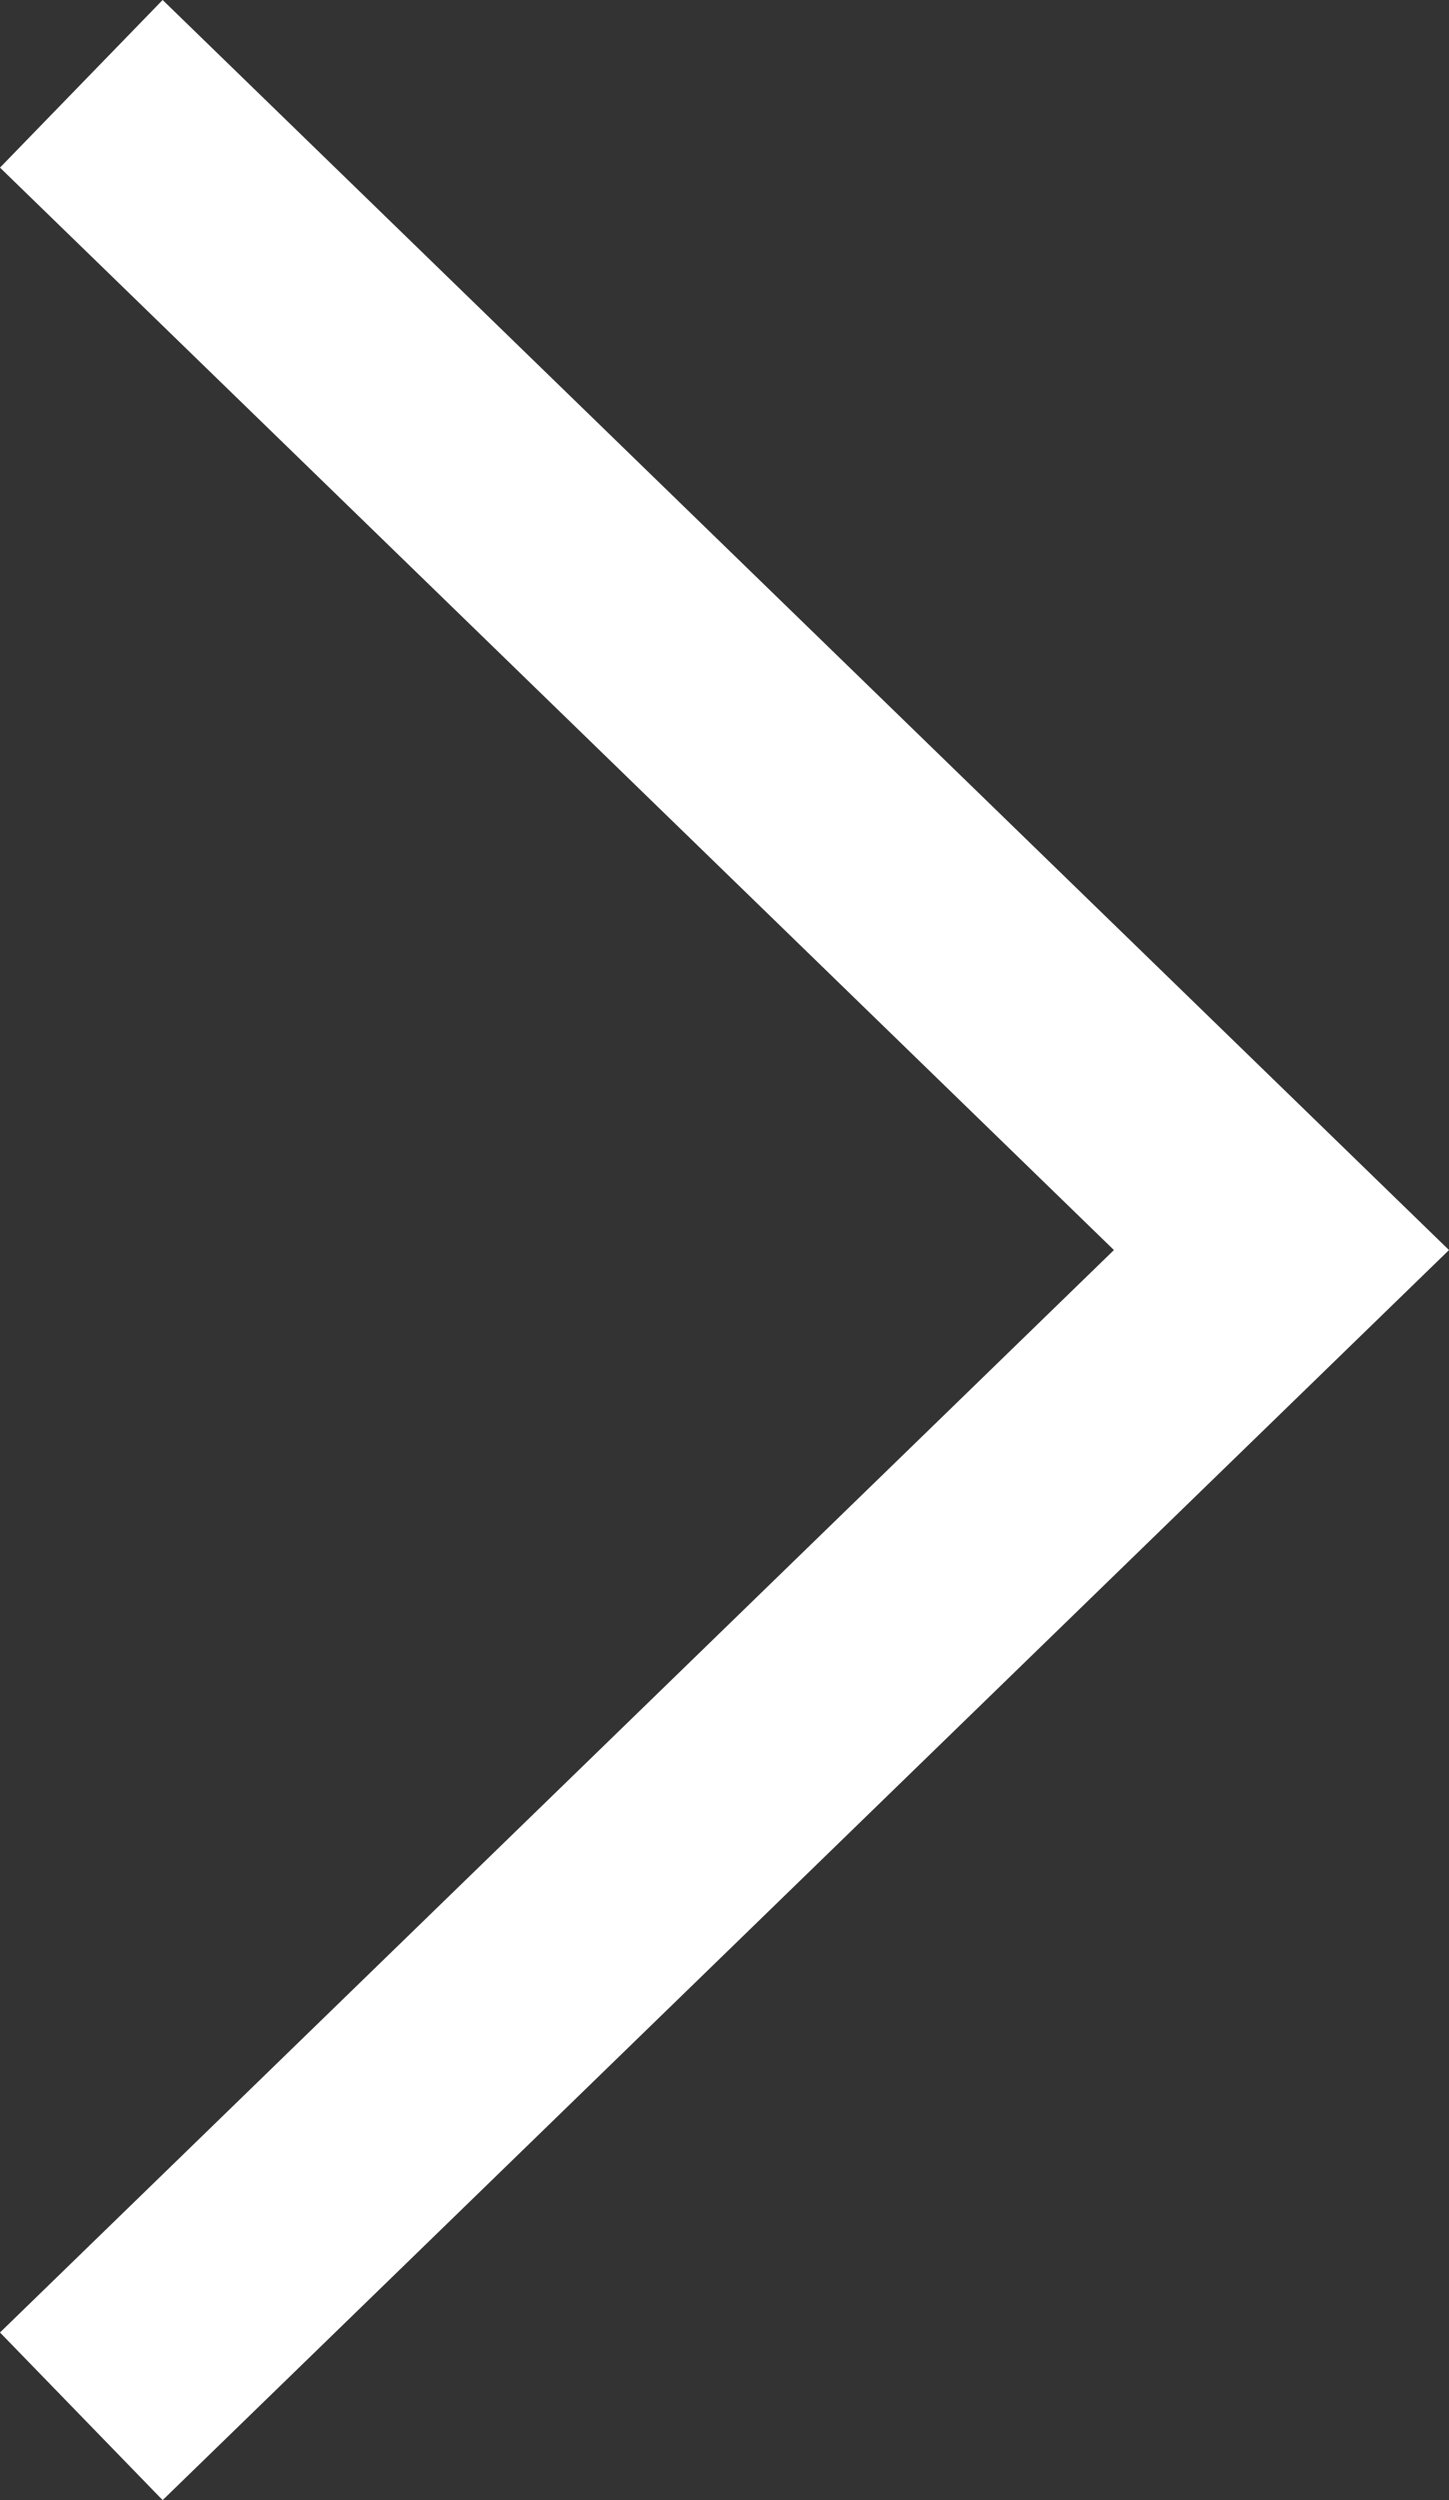 <?xml version="1.0" encoding="UTF-8"?><svg id="Layer_2" xmlns="http://www.w3.org/2000/svg" viewBox="0 0 32.52 56.08"><rect x="0" y="0" width="32.52" height="56.08" fill="#333333" stroke="none"/><g id="Capa_1"><polygon points="25 28.04 0 52.32 3.65 56.08 32.52 28.04 3.65 0 0 3.76 25 28.04" style="fill:#fff;"/></g></svg>